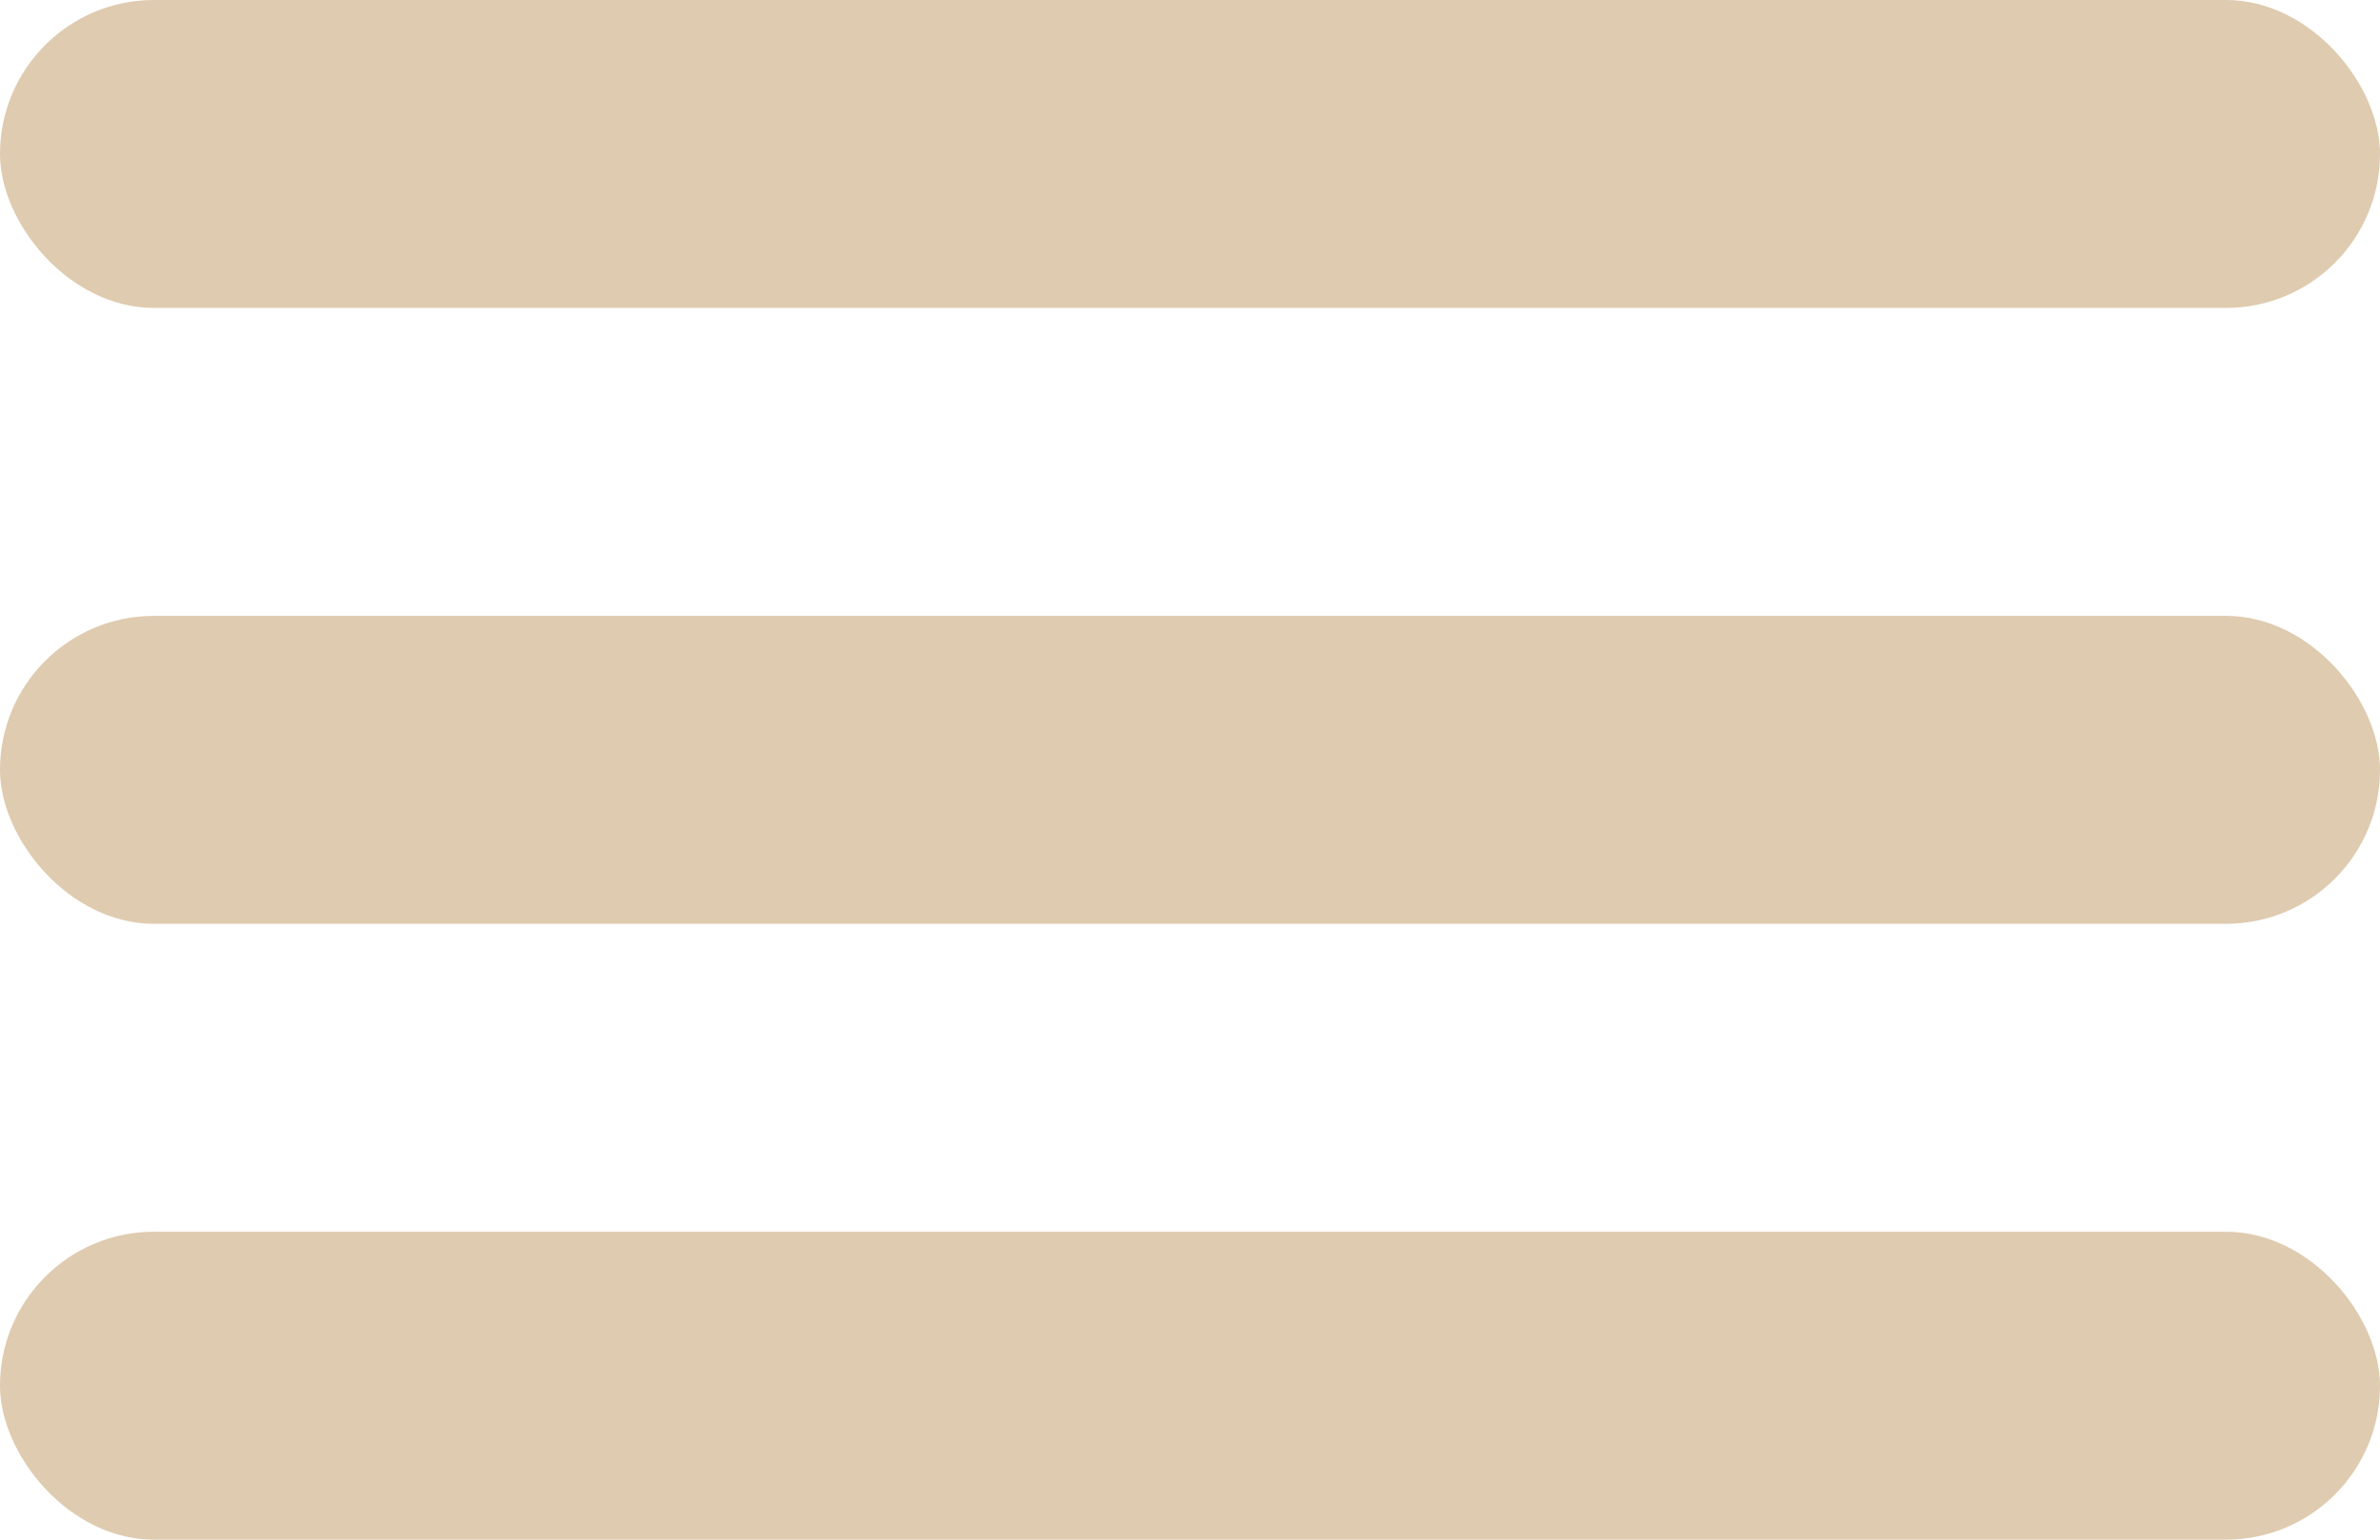 <?xml version="1.0" encoding="UTF-8"?>
<svg width="17px" height="11px" viewBox="0 0 17 11" version="1.1" xmlns="http://www.w3.org/2000/svg" xmlns:xlink="http://www.w3.org/1999/xlink">
    <title>Group</title>
    <g id="Symbols" stroke="none" stroke-width="1" fill="none" fill-rule="evenodd">
        <g id="menu" transform="translate(-62, -15)" fill="#DFCBB0">
            <g id="Group" transform="translate(62, 15)">
                <rect id="Rectangle" x="0" y="0" width="17" height="2.2" rx="1.1"></rect>
                <rect id="Rectangle" x="0" y="4.4" width="17" height="2.2" rx="1.1"></rect>
                <rect id="Rectangle" x="0" y="8.8" width="17" height="2.2" rx="1.1"></rect>
            </g>
        </g>
    </g>
</svg>
